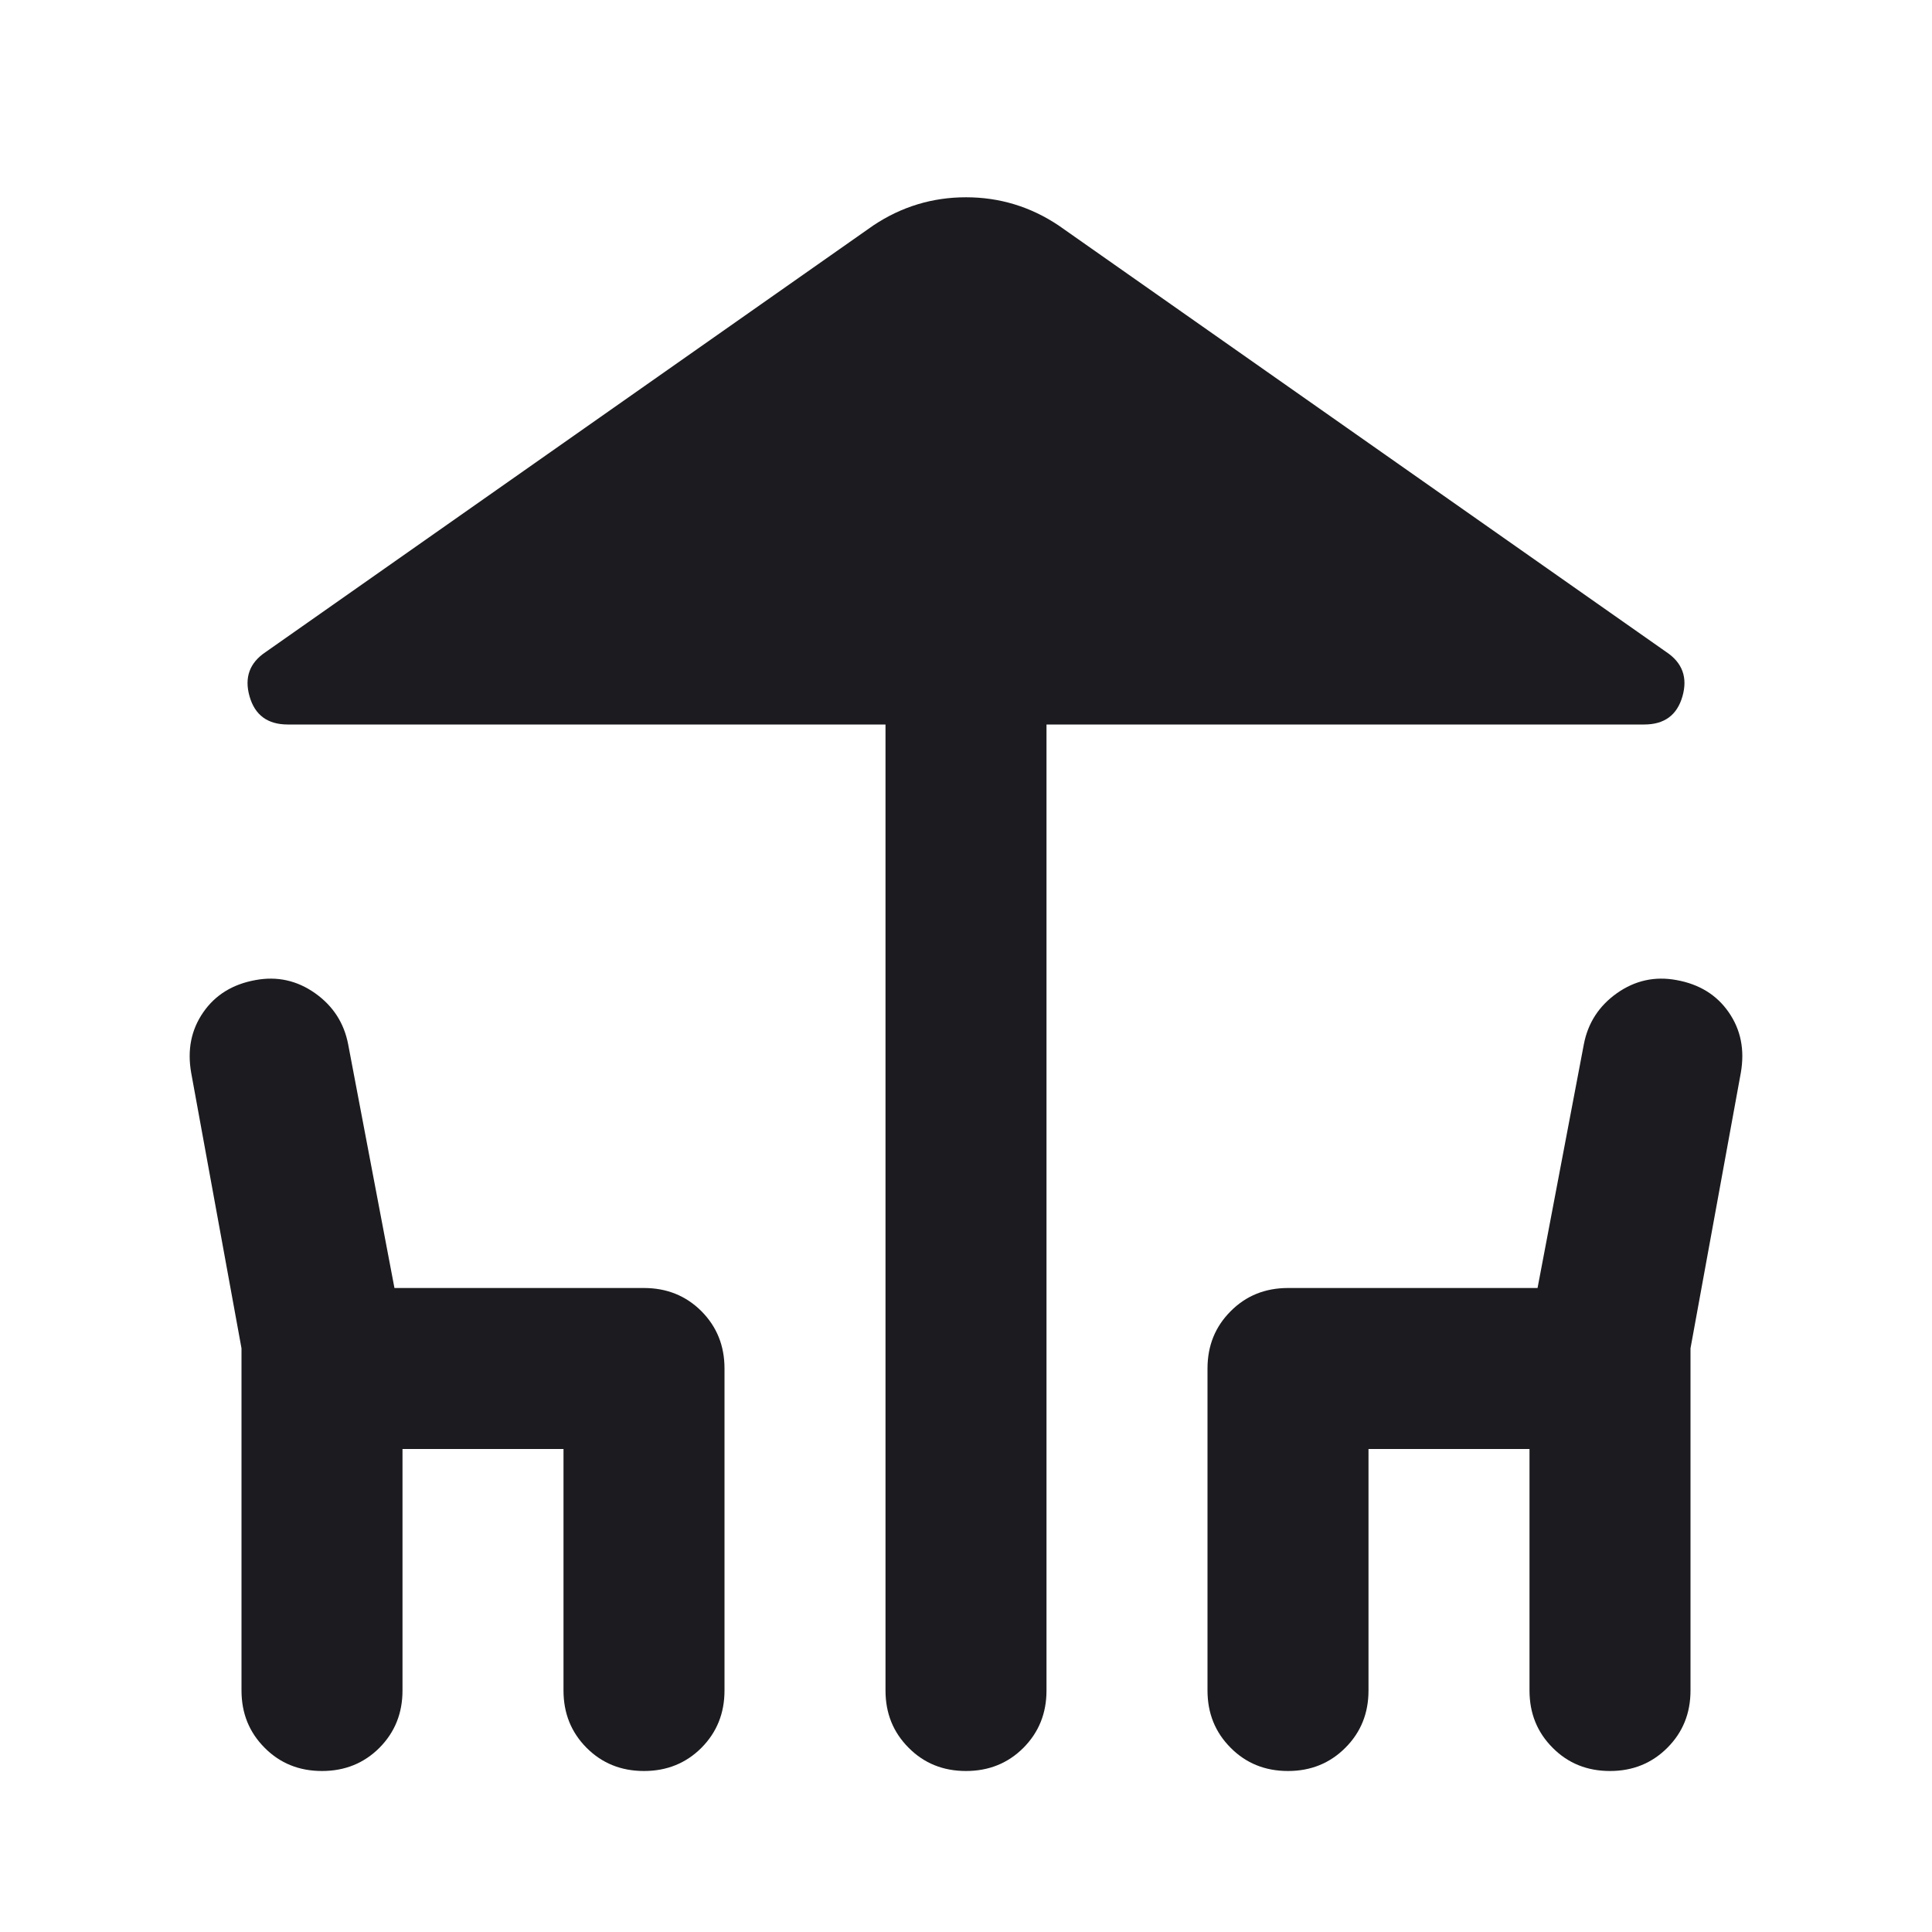 <?xml version="1.0" encoding="UTF-8"?> <svg xmlns="http://www.w3.org/2000/svg" width="18" height="18" viewBox="0 0 18 18" fill="none"><mask id="mask0_1200_1684" style="mask-type:alpha" maskUnits="userSpaceOnUse" x="0" y="0" width="18" height="18"><rect width="18" height="18" fill="#D9D9D9"></rect></mask><g mask="url(#mask0_1200_1684)"><path d="M9 16.5C8.787 16.5 8.609 16.428 8.466 16.284C8.322 16.14 8.25 15.963 8.25 15.75V6.75H2.681C2.494 6.75 2.375 6.663 2.325 6.488C2.275 6.313 2.325 6.175 2.475 6.075L8.137 2.1C8.4 1.925 8.687 1.838 9 1.838C9.312 1.838 9.6 1.925 9.862 2.1L15.525 6.075C15.675 6.175 15.725 6.313 15.675 6.488C15.625 6.663 15.506 6.75 15.319 6.75H9.75V15.75C9.75 15.963 9.678 16.14 9.535 16.284C9.391 16.428 9.212 16.5 9 16.5ZM3 16.5C2.787 16.5 2.609 16.428 2.466 16.284C2.322 16.14 2.25 15.963 2.25 15.75V12.562L1.781 9.994C1.744 9.781 1.781 9.594 1.894 9.431C2.006 9.269 2.169 9.169 2.381 9.131C2.581 9.094 2.766 9.134 2.935 9.253C3.103 9.372 3.206 9.531 3.244 9.731L3.675 12H6C6.212 12 6.391 12.072 6.535 12.216C6.678 12.36 6.75 12.537 6.75 12.75V15.75C6.75 15.963 6.678 16.14 6.535 16.284C6.391 16.428 6.212 16.5 6 16.5C5.787 16.5 5.609 16.428 5.465 16.284C5.322 16.14 5.25 15.963 5.25 15.75V13.5H3.75V15.75C3.75 15.963 3.678 16.14 3.535 16.284C3.391 16.428 3.212 16.5 3 16.5ZM12 16.5C11.787 16.5 11.609 16.428 11.466 16.284C11.322 16.14 11.25 15.963 11.25 15.75V12.75C11.25 12.537 11.322 12.36 11.466 12.216C11.609 12.072 11.787 12 12 12H14.325L14.756 9.731C14.794 9.531 14.897 9.372 15.065 9.253C15.234 9.134 15.419 9.094 15.619 9.131C15.831 9.169 15.994 9.269 16.106 9.431C16.219 9.594 16.256 9.781 16.219 9.994L15.75 12.562V15.75C15.75 15.963 15.678 16.14 15.534 16.284C15.39 16.428 15.212 16.5 15 16.5C14.787 16.5 14.609 16.428 14.466 16.284C14.322 16.14 14.25 15.963 14.25 15.75V13.5H12.75V15.75C12.75 15.963 12.678 16.14 12.534 16.284C12.39 16.428 12.212 16.5 12 16.5Z" fill="#1C1B1F"></path></g></svg> 